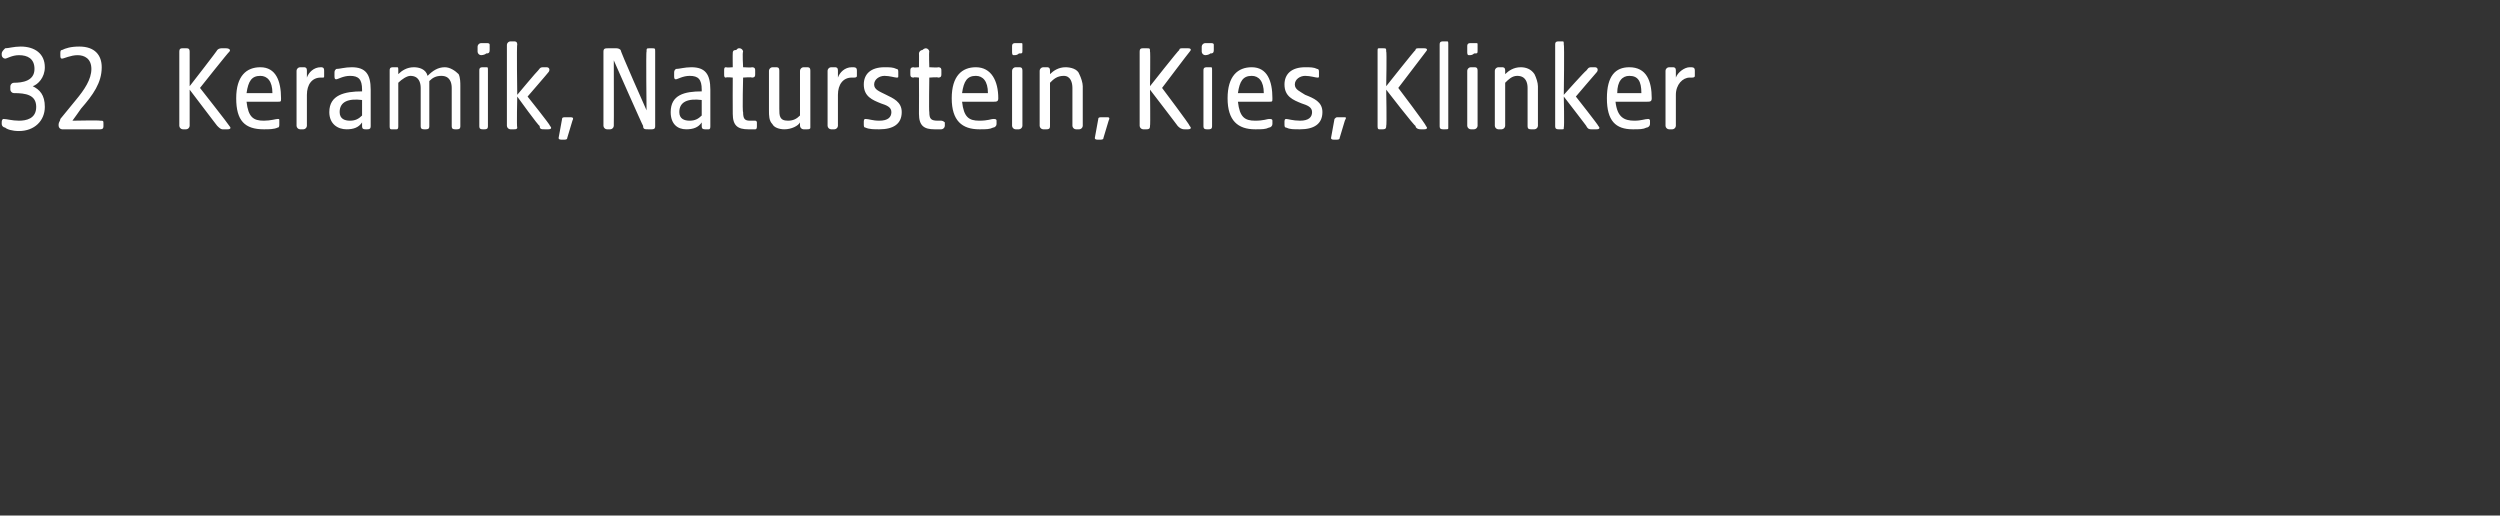 <?xml version="1.0" standalone="no"?><!DOCTYPE svg PUBLIC "-//W3C//DTD SVG 1.1//EN" "http://www.w3.org/Graphics/SVG/1.1/DTD/svg11.dtd"><svg xmlns="http://www.w3.org/2000/svg" version="1.1" width="145px" height="29.9px" viewBox="0 -2 145 29.9" style="top:-2px"><rect x="0" y="-2" width="145" height="29.9" fill="#333333" stroke="none"/>  <desc>32 Keramik, Naturstein, Kies, Klinker</desc>  <defs/>  <g id="Polygon52564">    <path d="M 0.3 5.4 C 0.2 5.4 0.1 5.3 0.1 5.2 C 0.1 5.2 0.1 5.1 0.1 5.1 C 0.1 4.9 0.2 4.9 0.2 4.9 C 0.4 4.9 0.7 5 1.1 5 C 1.5 5 2.1 4.9 2.1 4.2 C 2.1 3.5 1.5 3.4 0.8 3.4 C 0.7 3.4 0.6 3.3 0.6 3.2 C 0.6 3.2 0.6 3 0.6 3 C 0.6 2.9 0.7 2.8 0.8 2.8 C 1.3 2.8 2 2.7 2 2 C 2 1.4 1.6 1.2 1.1 1.2 C 0.7 1.2 0.4 1.4 0.3 1.4 C 0.2 1.4 0.1 1.3 0.1 1.2 C 0.1 1.2 0.1 1.1 0.1 1.1 C 0.1 1 0.2 0.9 0.3 0.8 C 0.5 0.8 0.8 0.7 1.2 0.7 C 2 0.7 2.6 1.1 2.6 1.9 C 2.6 2.5 2.2 2.9 1.9 3 C 2.3 3.2 2.6 3.5 2.6 4.2 C 2.6 5 2 5.6 1.1 5.6 C 0.7 5.6 0.4 5.5 0.3 5.4 Z M 3.4 5.3 C 3.4 5.3 3.4 5.2 3.4 5.2 C 3.4 5.1 3.5 5 3.5 4.9 C 3.5 4.9 4.4 3.8 4.4 3.8 C 4.9 3.2 5.3 2.6 5.3 2 C 5.3 1.4 4.9 1.2 4.5 1.2 C 4.1 1.2 3.7 1.4 3.6 1.4 C 3.5 1.4 3.5 1.3 3.5 1.2 C 3.5 1.2 3.5 1.1 3.5 1.1 C 3.5 1 3.5 0.9 3.6 0.9 C 3.8 0.8 4.1 0.7 4.6 0.7 C 5.5 0.7 5.9 1.2 5.9 1.9 C 5.9 2.8 5.4 3.5 4.7 4.3 C 4.69 4.33 4.2 5 4.2 5 C 4.2 5 5.83 4.97 5.8 5 C 6 5 6 5 6 5.2 C 6 5.2 6 5.3 6 5.3 C 6 5.4 6 5.5 5.8 5.5 C 5.8 5.5 3.6 5.5 3.6 5.5 C 3.5 5.5 3.4 5.4 3.4 5.3 Z M 12.6 5.3 C 12.63 5.35 11 3.2 11 3.2 C 11 3.2 11 5.31 11 5.3 C 11 5.4 10.9 5.5 10.8 5.5 C 10.8 5.5 10.6 5.5 10.6 5.5 C 10.5 5.5 10.4 5.4 10.4 5.3 C 10.4 5.3 10.4 1 10.4 1 C 10.4 0.8 10.5 0.8 10.6 0.8 C 10.6 0.8 10.8 0.8 10.8 0.8 C 10.9 0.8 11 0.8 11 1 C 11 0.95 11 3 11 3 C 11 3 12.65 0.88 12.6 0.9 C 12.7 0.8 12.8 0.8 12.9 0.8 C 12.9 0.8 13.1 0.8 13.1 0.8 C 13.3 0.8 13.4 0.9 13.3 1 C 13.25 1.02 11.6 3.1 11.6 3.1 C 11.6 3.1 13.29 5.25 13.3 5.3 C 13.4 5.4 13.4 5.5 13.2 5.5 C 13.2 5.5 12.9 5.5 12.9 5.5 C 12.8 5.5 12.7 5.4 12.6 5.3 Z M 13.7 3.7 C 13.7 2.4 14.3 1.9 15.1 1.9 C 16 1.9 16.3 2.7 16.3 3.7 C 16.3 3.9 16.3 3.9 16.1 3.9 C 16.1 3.9 14.3 3.9 14.3 3.9 C 14.4 4.8 14.7 5 15.3 5 C 15.7 5 16 4.9 16.1 4.9 C 16.2 4.9 16.2 4.9 16.2 5 C 16.2 5 16.2 5.2 16.2 5.2 C 16.2 5.3 16.2 5.4 16.1 5.4 C 15.9 5.5 15.6 5.5 15.3 5.5 C 14.2 5.5 13.7 5 13.7 3.7 Z M 15.8 3.4 C 15.8 2.7 15.5 2.4 15.1 2.4 C 14.6 2.4 14.4 2.7 14.3 3.4 C 14.3 3.4 15.8 3.4 15.8 3.4 Z M 17.2 5.3 C 17.2 5.3 17.2 2.1 17.2 2.1 C 17.2 2 17.3 1.9 17.4 1.9 C 17.5 1.9 17.6 1.9 17.6 1.9 C 17.7 1.9 17.8 1.9 17.8 2.1 C 17.8 2.1 17.8 2.5 17.8 2.5 C 17.9 2.2 18.2 1.9 18.6 1.9 C 18.7 1.9 18.8 1.9 18.8 2.1 C 18.8 2.1 18.8 2.4 18.8 2.4 C 18.8 2.5 18.8 2.5 18.7 2.5 C 18.7 2.5 18.6 2.5 18.6 2.5 C 18.1 2.5 17.8 2.9 17.8 3.5 C 17.8 3.5 17.8 5.3 17.8 5.3 C 17.8 5.4 17.7 5.5 17.6 5.5 C 17.6 5.5 17.4 5.5 17.4 5.5 C 17.3 5.5 17.2 5.4 17.2 5.3 Z M 19.1 4.5 C 19.1 3.5 20 3.3 21 3.3 C 21 3.3 21 3.2 21 3.2 C 21 2.6 20.8 2.4 20.3 2.4 C 19.9 2.4 19.6 2.6 19.5 2.6 C 19.4 2.6 19.4 2.5 19.4 2.4 C 19.4 2.4 19.4 2.3 19.4 2.3 C 19.4 2.1 19.4 2.1 19.5 2 C 19.7 2 20 1.9 20.4 1.9 C 21.2 1.9 21.5 2.3 21.5 3.2 C 21.5 3.2 21.5 5.3 21.5 5.3 C 21.5 5.4 21.5 5.5 21.3 5.5 C 21.3 5.5 21.2 5.5 21.2 5.5 C 21 5.5 21 5.4 21 5.3 C 21 5.3 21 5.1 21 5.1 C 20.8 5.4 20.5 5.5 20.1 5.5 C 19.6 5.5 19.1 5.2 19.1 4.5 Z M 20.3 5 C 20.6 5 20.8 4.9 21 4.7 C 21 4.7 21 3.8 21 3.8 C 20.2 3.7 19.7 3.9 19.7 4.5 C 19.7 4.9 20 5 20.3 5 Z M 22.6 5.3 C 22.6 5.3 22.6 2.1 22.6 2.1 C 22.6 2 22.6 1.9 22.8 1.9 C 22.9 1.9 23 1.9 23 1.9 C 23.1 1.9 23.1 1.9 23.1 2.1 C 23.1 2.1 23.1 2.3 23.1 2.3 C 23.3 2.1 23.6 1.9 24 1.9 C 24.3 1.9 24.7 2 24.8 2.4 C 25.1 2.1 25.4 1.9 25.8 1.9 C 26.1 1.9 26.4 2.1 26.6 2.3 C 26.7 2.5 26.7 2.8 26.7 3 C 26.7 3 26.7 5.3 26.7 5.3 C 26.7 5.4 26.7 5.5 26.5 5.5 C 26.5 5.5 26.4 5.5 26.4 5.5 C 26.2 5.5 26.2 5.4 26.2 5.3 C 26.2 5.3 26.2 3.1 26.2 3.1 C 26.2 2.8 26.1 2.4 25.6 2.4 C 25.3 2.4 25.1 2.5 24.9 2.7 C 24.9 2.7 24.9 5.3 24.9 5.3 C 24.9 5.4 24.9 5.5 24.7 5.5 C 24.7 5.5 24.6 5.5 24.6 5.5 C 24.4 5.5 24.4 5.4 24.4 5.3 C 24.4 5.3 24.4 3.1 24.4 3.1 C 24.4 2.8 24.3 2.4 23.8 2.4 C 23.6 2.4 23.3 2.6 23.1 2.8 C 23.1 2.8 23.1 5.3 23.1 5.3 C 23.1 5.4 23.1 5.5 23 5.5 C 23 5.5 22.7 5.5 22.7 5.5 C 22.6 5.5 22.6 5.4 22.6 5.3 Z M 27.8 5.3 C 27.8 5.3 27.8 2.1 27.8 2.1 C 27.8 2 27.8 1.9 28 1.9 C 28.1 1.9 28.1 1.9 28.2 1.9 C 28.3 1.9 28.3 1.9 28.3 2.1 C 28.3 2.1 28.3 5.3 28.3 5.3 C 28.3 5.4 28.3 5.5 28.1 5.5 C 28.1 5.5 28 5.5 28 5.5 C 27.8 5.5 27.8 5.4 27.8 5.3 Z M 27.7 0.7 C 27.7 0.6 27.8 0.5 27.9 0.5 C 28 0.5 28.2 0.5 28.2 0.5 C 28.3 0.5 28.4 0.5 28.4 0.6 C 28.4 0.6 28.4 0.9 28.4 0.9 C 28.4 1.1 28.3 1.1 28.2 1.1 C 28.1 1.2 27.9 1.2 27.9 1.2 C 27.8 1.2 27.7 1.1 27.7 1 C 27.7 1 27.7 0.7 27.7 0.7 Z M 31.3 5.3 C 31.26 5.35 30 3.6 30 3.6 C 30 3.6 29.96 5.36 30 5.4 C 30 5.5 29.9 5.5 29.8 5.5 C 29.8 5.5 29.6 5.5 29.6 5.5 C 29.5 5.5 29.4 5.4 29.4 5.3 C 29.4 5.3 29.4 0.6 29.4 0.6 C 29.4 0.5 29.5 0.4 29.6 0.4 C 29.7 0.4 29.8 0.4 29.8 0.4 C 29.9 0.4 30 0.4 30 0.6 C 29.96 0.57 30 3.5 30 3.5 C 30 3.5 31.18 2.09 31.2 2.1 C 31.3 2 31.3 1.9 31.5 1.9 C 31.5 1.9 31.7 1.9 31.7 1.9 C 31.9 1.9 31.9 2.1 31.8 2.2 C 31.82 2.19 30.6 3.6 30.6 3.6 C 30.6 3.6 31.92 5.25 31.9 5.3 C 32 5.4 32 5.5 31.8 5.5 C 31.8 5.5 31.6 5.5 31.6 5.5 C 31.4 5.5 31.3 5.5 31.3 5.3 Z M 32.4 6 C 32.4 6 32.6 4.9 32.6 4.9 C 32.6 4.8 32.7 4.8 32.8 4.8 C 32.8 4.8 33 4.8 33 4.8 C 33.2 4.8 33.3 4.8 33.2 5 C 33.2 5 32.9 6 32.9 6 C 32.9 6.1 32.8 6.1 32.7 6.1 C 32.7 6.1 32.6 6.1 32.6 6.1 C 32.5 6.1 32.4 6.1 32.4 6 Z M 35 5.3 C 35 5.3 35 1 35 1 C 35 0.8 35.1 0.8 35.3 0.8 C 35.3 0.8 35.7 0.8 35.7 0.8 C 35.8 0.8 35.9 0.8 36 0.9 C 35.96 0.94 37.5 4.4 37.5 4.4 C 37.5 4.4 37.46 0.95 37.5 1 C 37.5 0.8 37.5 0.8 37.7 0.8 C 37.7 0.8 37.8 0.8 37.8 0.8 C 38 0.8 38 0.8 38 1 C 38 1 38 5.3 38 5.3 C 38 5.4 38 5.5 37.8 5.5 C 37.8 5.5 37.6 5.5 37.6 5.5 C 37.4 5.5 37.3 5.5 37.3 5.3 C 37.29 5.33 35.6 1.5 35.6 1.5 C 35.6 1.5 35.61 5.31 35.6 5.3 C 35.6 5.4 35.5 5.5 35.4 5.5 C 35.4 5.5 35.2 5.5 35.2 5.5 C 35.1 5.5 35 5.4 35 5.3 Z M 38.9 4.5 C 38.9 3.5 39.7 3.3 40.7 3.3 C 40.7 3.3 40.7 3.2 40.7 3.2 C 40.7 2.6 40.5 2.4 40 2.4 C 39.6 2.4 39.3 2.6 39.2 2.6 C 39.1 2.6 39.1 2.5 39.1 2.4 C 39.1 2.4 39.1 2.3 39.1 2.3 C 39.1 2.1 39.1 2.1 39.2 2 C 39.4 2 39.7 1.9 40.1 1.9 C 40.9 1.9 41.2 2.3 41.2 3.2 C 41.2 3.2 41.2 5.3 41.2 5.3 C 41.2 5.4 41.2 5.5 41.1 5.5 C 41.1 5.5 40.9 5.5 40.9 5.5 C 40.7 5.5 40.7 5.4 40.7 5.3 C 40.7 5.3 40.7 5.1 40.7 5.1 C 40.5 5.4 40.2 5.5 39.8 5.5 C 39.3 5.5 38.9 5.2 38.9 4.5 Z M 40 5 C 40.3 5 40.5 4.9 40.7 4.7 C 40.7 4.7 40.7 3.8 40.7 3.8 C 39.9 3.7 39.4 3.9 39.4 4.5 C 39.4 4.9 39.7 5 40 5 Z M 42.5 4.6 C 42.49 4.58 42.5 2.5 42.5 2.5 C 42.5 2.5 42.15 2.46 42.1 2.5 C 42 2.5 42 2.4 42 2.3 C 42 2.3 42 2.1 42 2.1 C 42 2 42 1.9 42.1 1.9 C 42.15 1.93 42.5 1.9 42.5 1.9 C 42.5 1.9 42.49 1.09 42.5 1.1 C 42.5 1 42.5 0.9 42.7 0.9 C 42.8 0.8 42.8 0.8 42.9 0.8 C 43 0.8 43.1 0.9 43.1 1 C 43.05 1.01 43.1 1.9 43.1 1.9 C 43.1 1.9 43.63 1.93 43.6 1.9 C 43.8 1.9 43.8 2 43.8 2.1 C 43.8 2.1 43.8 2.3 43.8 2.3 C 43.8 2.4 43.8 2.5 43.6 2.5 C 43.63 2.46 43.1 2.5 43.1 2.5 C 43.1 2.5 43.05 4.49 43.1 4.5 C 43.1 4.9 43.2 5 43.5 5 C 43.7 5 43.8 5 43.8 5 C 43.9 5 43.9 5.1 43.9 5.1 C 43.9 5.1 43.9 5.3 43.9 5.3 C 43.9 5.4 43.9 5.5 43.8 5.5 C 43.7 5.5 43.5 5.5 43.4 5.5 C 42.8 5.5 42.5 5.3 42.5 4.6 Z M 44.8 5.2 C 44.6 5 44.6 4.7 44.6 4.4 C 44.6 4.4 44.6 2.1 44.6 2.1 C 44.6 2 44.7 1.9 44.8 1.9 C 44.9 1.9 45 1.9 45 1.9 C 45.1 1.9 45.2 1.9 45.2 2.1 C 45.2 2.1 45.2 4.3 45.2 4.3 C 45.2 4.7 45.2 5 45.7 5 C 46 5 46.2 4.9 46.4 4.7 C 46.4 4.7 46.4 2.1 46.4 2.1 C 46.4 2 46.5 1.9 46.6 1.9 C 46.7 1.9 46.8 1.9 46.8 1.9 C 46.9 1.9 47 1.9 47 2.1 C 47 2.1 47 5.4 47 5.4 C 47 5.5 46.9 5.5 46.8 5.5 C 46.8 5.5 46.6 5.5 46.6 5.5 C 46.5 5.5 46.4 5.4 46.4 5.3 C 46.4 5.3 46.4 5.1 46.4 5.1 C 46.3 5.3 45.9 5.5 45.5 5.5 C 45.2 5.5 44.9 5.4 44.8 5.2 Z M 48 5.3 C 48 5.3 48 2.1 48 2.1 C 48 2 48.1 1.9 48.2 1.9 C 48.3 1.9 48.4 1.9 48.4 1.9 C 48.5 1.9 48.6 1.9 48.6 2.1 C 48.6 2.1 48.6 2.5 48.6 2.5 C 48.7 2.2 49 1.9 49.4 1.9 C 49.6 1.9 49.7 1.9 49.7 2.1 C 49.7 2.1 49.7 2.4 49.7 2.4 C 49.7 2.5 49.6 2.5 49.5 2.5 C 49.5 2.5 49.4 2.5 49.4 2.5 C 48.9 2.5 48.6 2.9 48.6 3.5 C 48.6 3.5 48.6 5.3 48.6 5.3 C 48.6 5.4 48.5 5.5 48.4 5.5 C 48.4 5.5 48.2 5.5 48.2 5.5 C 48.1 5.5 48 5.4 48 5.3 Z M 50.2 5.4 C 50.1 5.4 50.1 5.3 50.1 5.2 C 50.1 5.2 50.1 5.1 50.1 5.1 C 50.1 5 50.1 4.9 50.2 4.9 C 50.4 4.9 50.6 5 51 5 C 51.5 5 51.7 4.8 51.7 4.5 C 51.7 4.2 51.4 4.1 51.1 4 C 50.6 3.8 50.1 3.6 50.1 2.9 C 50.1 2.3 50.5 1.9 51.3 1.9 C 51.6 1.9 51.8 1.9 52 2 C 52.1 2 52.1 2.1 52.1 2.2 C 52.1 2.2 52.1 2.4 52.1 2.4 C 52.1 2.5 52.1 2.5 52 2.5 C 51.9 2.5 51.6 2.4 51.3 2.4 C 51 2.4 50.7 2.6 50.7 2.9 C 50.7 3.2 51 3.3 51.4 3.5 C 51.8 3.7 52.3 3.9 52.3 4.5 C 52.3 5.2 51.8 5.5 51 5.5 C 50.7 5.5 50.4 5.5 50.2 5.4 Z M 53.3 4.6 C 53.31 4.58 53.3 2.5 53.3 2.5 C 53.3 2.5 52.96 2.46 53 2.5 C 52.8 2.5 52.8 2.4 52.8 2.3 C 52.8 2.3 52.8 2.1 52.8 2.1 C 52.8 2 52.8 1.9 53 1.9 C 52.96 1.93 53.3 1.9 53.3 1.9 C 53.3 1.9 53.31 1.09 53.3 1.1 C 53.3 1 53.4 0.9 53.5 0.9 C 53.6 0.8 53.7 0.8 53.7 0.8 C 53.8 0.8 53.9 0.9 53.9 1 C 53.87 1.01 53.9 1.9 53.9 1.9 C 53.9 1.9 54.44 1.93 54.4 1.9 C 54.6 1.9 54.6 2 54.6 2.1 C 54.6 2.1 54.6 2.3 54.6 2.3 C 54.6 2.4 54.6 2.5 54.4 2.5 C 54.44 2.46 53.9 2.5 53.9 2.5 C 53.9 2.5 53.87 4.49 53.9 4.5 C 53.9 4.9 54 5 54.4 5 C 54.5 5 54.6 5 54.6 5 C 54.7 5 54.8 5.1 54.8 5.1 C 54.8 5.1 54.8 5.3 54.8 5.3 C 54.8 5.4 54.7 5.5 54.6 5.5 C 54.5 5.5 54.3 5.5 54.2 5.5 C 53.6 5.5 53.3 5.3 53.3 4.6 Z M 55.2 3.7 C 55.2 2.4 55.8 1.9 56.6 1.9 C 57.5 1.9 57.9 2.7 57.9 3.7 C 57.9 3.9 57.8 3.9 57.6 3.9 C 57.6 3.9 55.8 3.9 55.8 3.9 C 55.9 4.8 56.2 5 56.8 5 C 57.3 5 57.5 4.9 57.6 4.9 C 57.7 4.9 57.8 4.9 57.8 5 C 57.8 5 57.8 5.2 57.8 5.2 C 57.8 5.3 57.7 5.4 57.6 5.4 C 57.4 5.5 57.2 5.5 56.8 5.5 C 55.8 5.5 55.2 5 55.2 3.7 Z M 57.3 3.4 C 57.3 2.7 57 2.4 56.6 2.4 C 56.1 2.4 55.9 2.7 55.8 3.4 C 55.8 3.4 57.3 3.4 57.3 3.4 Z M 58.7 5.3 C 58.7 5.3 58.7 2.1 58.7 2.1 C 58.7 2 58.8 1.9 58.9 1.9 C 59 1.9 59.1 1.9 59.1 1.9 C 59.2 1.9 59.3 1.9 59.3 2.1 C 59.3 2.1 59.3 5.3 59.3 5.3 C 59.3 5.4 59.2 5.5 59.1 5.5 C 59.1 5.5 58.9 5.5 58.9 5.5 C 58.8 5.5 58.7 5.4 58.7 5.3 Z M 58.7 0.7 C 58.7 0.6 58.7 0.5 58.9 0.5 C 59 0.5 59.1 0.5 59.2 0.5 C 59.3 0.5 59.3 0.5 59.3 0.6 C 59.3 0.6 59.3 0.9 59.3 0.9 C 59.3 1.1 59.3 1.1 59.1 1.1 C 59 1.2 58.9 1.2 58.8 1.2 C 58.7 1.2 58.7 1.1 58.7 1 C 58.7 1 58.7 0.7 58.7 0.7 Z M 60.3 5.3 C 60.3 5.3 60.3 2.1 60.3 2.1 C 60.3 2 60.4 1.9 60.5 1.9 C 60.7 1.9 60.7 1.9 60.7 1.9 C 60.8 1.9 60.9 1.9 60.9 2.1 C 60.9 2.1 60.9 2.3 60.9 2.3 C 61.1 2.1 61.4 1.9 61.8 1.9 C 62.1 1.9 62.5 2 62.6 2.3 C 62.7 2.5 62.8 2.8 62.8 3 C 62.8 3 62.8 5.3 62.8 5.3 C 62.8 5.4 62.7 5.5 62.6 5.5 C 62.6 5.5 62.4 5.5 62.4 5.5 C 62.3 5.5 62.2 5.4 62.2 5.3 C 62.2 5.3 62.2 3.1 62.2 3.1 C 62.2 2.8 62.1 2.4 61.7 2.4 C 61.3 2.4 61.1 2.6 60.9 2.8 C 60.9 2.8 60.9 5.3 60.9 5.3 C 60.9 5.4 60.9 5.5 60.7 5.5 C 60.7 5.5 60.5 5.5 60.5 5.5 C 60.4 5.5 60.3 5.4 60.3 5.3 Z M 63.5 6 C 63.5 6 63.7 4.9 63.7 4.9 C 63.7 4.8 63.8 4.8 63.9 4.8 C 63.9 4.8 64.2 4.8 64.2 4.8 C 64.3 4.8 64.4 4.8 64.3 5 C 64.3 5 64 6 64 6 C 64 6.1 63.9 6.1 63.8 6.1 C 63.8 6.1 63.7 6.1 63.7 6.1 C 63.6 6.1 63.5 6.1 63.5 6 Z M 68.3 5.3 C 68.35 5.35 66.7 3.2 66.7 3.2 C 66.7 3.2 66.73 5.31 66.7 5.3 C 66.7 5.4 66.7 5.5 66.5 5.5 C 66.5 5.5 66.3 5.5 66.3 5.5 C 66.2 5.5 66.1 5.4 66.1 5.3 C 66.1 5.3 66.1 1 66.1 1 C 66.1 0.8 66.2 0.8 66.3 0.8 C 66.3 0.8 66.5 0.8 66.5 0.8 C 66.7 0.8 66.7 0.8 66.7 1 C 66.73 0.95 66.7 3 66.7 3 C 66.7 3 68.37 0.88 68.4 0.9 C 68.4 0.8 68.5 0.8 68.6 0.8 C 68.6 0.8 68.9 0.8 68.9 0.8 C 69.1 0.8 69.1 0.9 69 1 C 68.97 1.02 67.4 3.1 67.4 3.1 C 67.4 3.1 69.02 5.25 69 5.3 C 69.1 5.4 69.1 5.5 68.9 5.5 C 68.9 5.5 68.7 5.5 68.7 5.5 C 68.5 5.5 68.4 5.4 68.3 5.3 Z M 69.8 5.3 C 69.8 5.3 69.8 2.1 69.8 2.1 C 69.8 2 69.8 1.9 70 1.9 C 70.1 1.9 70.1 1.9 70.2 1.9 C 70.3 1.9 70.3 1.9 70.3 2.1 C 70.3 2.1 70.3 5.3 70.3 5.3 C 70.3 5.4 70.3 5.5 70.1 5.5 C 70.1 5.5 70 5.5 70 5.5 C 69.8 5.5 69.8 5.4 69.8 5.3 Z M 69.7 0.7 C 69.7 0.6 69.8 0.5 69.9 0.5 C 70 0.5 70.2 0.5 70.2 0.5 C 70.3 0.5 70.4 0.5 70.4 0.6 C 70.4 0.6 70.4 0.9 70.4 0.9 C 70.4 1.1 70.3 1.1 70.2 1.1 C 70.1 1.2 69.9 1.2 69.9 1.2 C 69.8 1.2 69.7 1.1 69.7 1 C 69.7 1 69.7 0.7 69.7 0.7 Z M 71.2 3.7 C 71.2 2.4 71.8 1.9 72.6 1.9 C 73.5 1.9 73.8 2.7 73.8 3.7 C 73.8 3.9 73.8 3.9 73.6 3.9 C 73.6 3.9 71.8 3.9 71.8 3.9 C 71.9 4.8 72.2 5 72.8 5 C 73.3 5 73.5 4.9 73.6 4.9 C 73.7 4.9 73.8 4.9 73.8 5 C 73.8 5 73.8 5.2 73.8 5.2 C 73.8 5.3 73.7 5.4 73.6 5.4 C 73.4 5.5 73.2 5.5 72.8 5.5 C 71.8 5.5 71.2 5 71.2 3.7 Z M 73.3 3.4 C 73.3 2.7 73 2.4 72.6 2.4 C 72.1 2.4 71.9 2.7 71.8 3.4 C 71.8 3.4 73.3 3.4 73.3 3.4 Z M 74.6 5.4 C 74.5 5.4 74.5 5.3 74.5 5.2 C 74.5 5.2 74.5 5.1 74.5 5.1 C 74.5 5 74.5 4.9 74.6 4.9 C 74.7 4.9 75 5 75.4 5 C 75.9 5 76.1 4.8 76.1 4.5 C 76.1 4.2 75.8 4.1 75.5 4 C 75 3.8 74.5 3.6 74.5 2.9 C 74.5 2.3 74.9 1.9 75.7 1.9 C 76 1.9 76.2 1.9 76.4 2 C 76.5 2 76.5 2.1 76.5 2.2 C 76.5 2.2 76.5 2.4 76.5 2.4 C 76.5 2.5 76.5 2.5 76.4 2.5 C 76.3 2.5 76 2.4 75.7 2.4 C 75.4 2.4 75.1 2.6 75.1 2.9 C 75.1 3.2 75.4 3.3 75.7 3.5 C 76.2 3.7 76.7 3.9 76.7 4.5 C 76.7 5.2 76.2 5.5 75.4 5.5 C 75 5.5 74.8 5.5 74.6 5.4 Z M 77.2 6 C 77.2 6 77.4 4.9 77.4 4.9 C 77.5 4.8 77.5 4.8 77.6 4.8 C 77.6 4.8 77.9 4.8 77.9 4.8 C 78.1 4.8 78.1 4.8 78 5 C 78 5 77.7 6 77.7 6 C 77.7 6.1 77.6 6.1 77.5 6.1 C 77.5 6.1 77.4 6.1 77.4 6.1 C 77.3 6.1 77.2 6.1 77.2 6 Z M 82.1 5.3 C 82.06 5.35 80.4 3.2 80.4 3.2 C 80.4 3.2 80.44 5.31 80.4 5.3 C 80.4 5.4 80.4 5.5 80.2 5.5 C 80.2 5.5 80 5.5 80 5.5 C 79.9 5.5 79.9 5.4 79.9 5.3 C 79.9 5.3 79.9 1 79.9 1 C 79.9 0.8 79.9 0.8 80 0.8 C 80 0.8 80.2 0.8 80.2 0.8 C 80.4 0.8 80.4 0.8 80.4 1 C 80.44 0.95 80.4 3 80.4 3 C 80.4 3 82.08 0.88 82.1 0.9 C 82.1 0.8 82.2 0.8 82.3 0.8 C 82.3 0.8 82.6 0.8 82.6 0.8 C 82.8 0.8 82.8 0.9 82.7 1 C 82.69 1.02 81.1 3.1 81.1 3.1 C 81.1 3.1 82.73 5.25 82.7 5.3 C 82.8 5.4 82.8 5.5 82.6 5.5 C 82.6 5.5 82.4 5.5 82.4 5.5 C 82.2 5.5 82.1 5.4 82.1 5.3 Z M 83.5 5.3 C 83.5 5.3 83.5 0.6 83.5 0.6 C 83.5 0.5 83.5 0.4 83.7 0.4 C 83.8 0.4 83.8 0.4 83.9 0.4 C 84 0.4 84 0.4 84 0.6 C 84 0.6 84 5.4 84 5.4 C 84 5.5 84 5.5 83.8 5.5 C 83.8 5.5 83.7 5.5 83.7 5.5 C 83.5 5.5 83.5 5.4 83.5 5.3 Z M 85.1 5.3 C 85.1 5.3 85.1 2.1 85.1 2.1 C 85.1 2 85.2 1.9 85.3 1.9 C 85.4 1.9 85.5 1.9 85.5 1.9 C 85.6 1.9 85.7 1.9 85.7 2.1 C 85.7 2.1 85.7 5.3 85.7 5.3 C 85.7 5.4 85.6 5.5 85.5 5.5 C 85.5 5.5 85.3 5.5 85.3 5.5 C 85.2 5.5 85.1 5.4 85.1 5.3 Z M 85.1 0.7 C 85.1 0.6 85.1 0.5 85.3 0.5 C 85.4 0.5 85.5 0.5 85.6 0.5 C 85.7 0.5 85.7 0.5 85.7 0.6 C 85.7 0.6 85.7 0.9 85.7 0.9 C 85.7 1.1 85.7 1.1 85.5 1.1 C 85.4 1.2 85.3 1.2 85.2 1.2 C 85.1 1.2 85.1 1.1 85.1 1 C 85.1 1 85.1 0.7 85.1 0.7 Z M 86.7 5.3 C 86.7 5.3 86.7 2.1 86.7 2.1 C 86.7 2 86.8 1.9 86.9 1.9 C 87 1.9 87.1 1.9 87.1 1.9 C 87.2 1.9 87.3 1.9 87.3 2.1 C 87.3 2.1 87.3 2.3 87.3 2.3 C 87.5 2.1 87.8 1.9 88.2 1.9 C 88.5 1.9 88.8 2 89 2.3 C 89.1 2.5 89.2 2.8 89.2 3 C 89.2 3 89.2 5.3 89.2 5.3 C 89.2 5.4 89.1 5.5 89 5.5 C 89 5.5 88.8 5.5 88.8 5.5 C 88.6 5.5 88.6 5.4 88.6 5.3 C 88.6 5.3 88.6 3.1 88.6 3.1 C 88.6 2.8 88.5 2.4 88 2.4 C 87.7 2.4 87.5 2.6 87.3 2.8 C 87.3 2.8 87.3 5.3 87.3 5.3 C 87.3 5.4 87.2 5.5 87.1 5.5 C 87.1 5.5 86.9 5.5 86.9 5.5 C 86.8 5.5 86.7 5.4 86.7 5.3 Z M 92 5.3 C 92.05 5.35 90.7 3.6 90.7 3.6 C 90.7 3.6 90.74 5.36 90.7 5.4 C 90.7 5.5 90.7 5.5 90.6 5.5 C 90.6 5.5 90.4 5.5 90.4 5.5 C 90.2 5.5 90.2 5.4 90.2 5.3 C 90.2 5.3 90.2 0.6 90.2 0.6 C 90.2 0.5 90.2 0.4 90.4 0.4 C 90.5 0.4 90.6 0.4 90.6 0.4 C 90.7 0.4 90.7 0.4 90.7 0.6 C 90.74 0.57 90.7 3.5 90.7 3.5 C 90.7 3.5 91.96 2.09 92 2.1 C 92.1 2 92.1 1.9 92.3 1.9 C 92.3 1.9 92.5 1.9 92.5 1.9 C 92.7 1.9 92.7 2.1 92.6 2.2 C 92.6 2.19 91.4 3.6 91.4 3.6 C 91.4 3.6 92.7 5.25 92.7 5.3 C 92.8 5.4 92.8 5.5 92.6 5.5 C 92.6 5.5 92.3 5.5 92.3 5.5 C 92.2 5.5 92.1 5.5 92 5.3 Z M 93.2 3.7 C 93.2 2.4 93.7 1.9 94.5 1.9 C 95.5 1.9 95.8 2.7 95.8 3.7 C 95.8 3.9 95.7 3.9 95.5 3.9 C 95.5 3.9 93.7 3.9 93.7 3.9 C 93.8 4.8 94.2 5 94.8 5 C 95.2 5 95.4 4.9 95.6 4.9 C 95.6 4.9 95.7 4.9 95.7 5 C 95.7 5 95.7 5.2 95.7 5.2 C 95.7 5.3 95.6 5.4 95.5 5.4 C 95.3 5.5 95.1 5.5 94.7 5.5 C 93.7 5.5 93.2 5 93.2 3.7 Z M 95.2 3.4 C 95.2 2.7 95 2.4 94.5 2.4 C 94.1 2.4 93.8 2.7 93.8 3.4 C 93.8 3.4 95.2 3.4 95.2 3.4 Z M 96.6 5.3 C 96.6 5.3 96.6 2.1 96.6 2.1 C 96.6 2 96.7 1.9 96.8 1.9 C 96.9 1.9 97 1.9 97 1.9 C 97.1 1.9 97.2 1.9 97.2 2.1 C 97.2 2.1 97.2 2.5 97.2 2.5 C 97.3 2.2 97.7 1.9 98 1.9 C 98.2 1.9 98.3 1.9 98.3 2.1 C 98.3 2.1 98.3 2.4 98.3 2.4 C 98.3 2.5 98.2 2.5 98.1 2.5 C 98.1 2.5 98 2.5 98 2.5 C 97.6 2.5 97.2 2.9 97.2 3.5 C 97.2 3.5 97.2 5.3 97.2 5.3 C 97.2 5.4 97.1 5.5 97 5.5 C 97 5.5 96.8 5.5 96.8 5.5 C 96.7 5.5 96.6 5.4 96.6 5.3 Z " stroke="none" fill="#fff"/>  </g></svg>